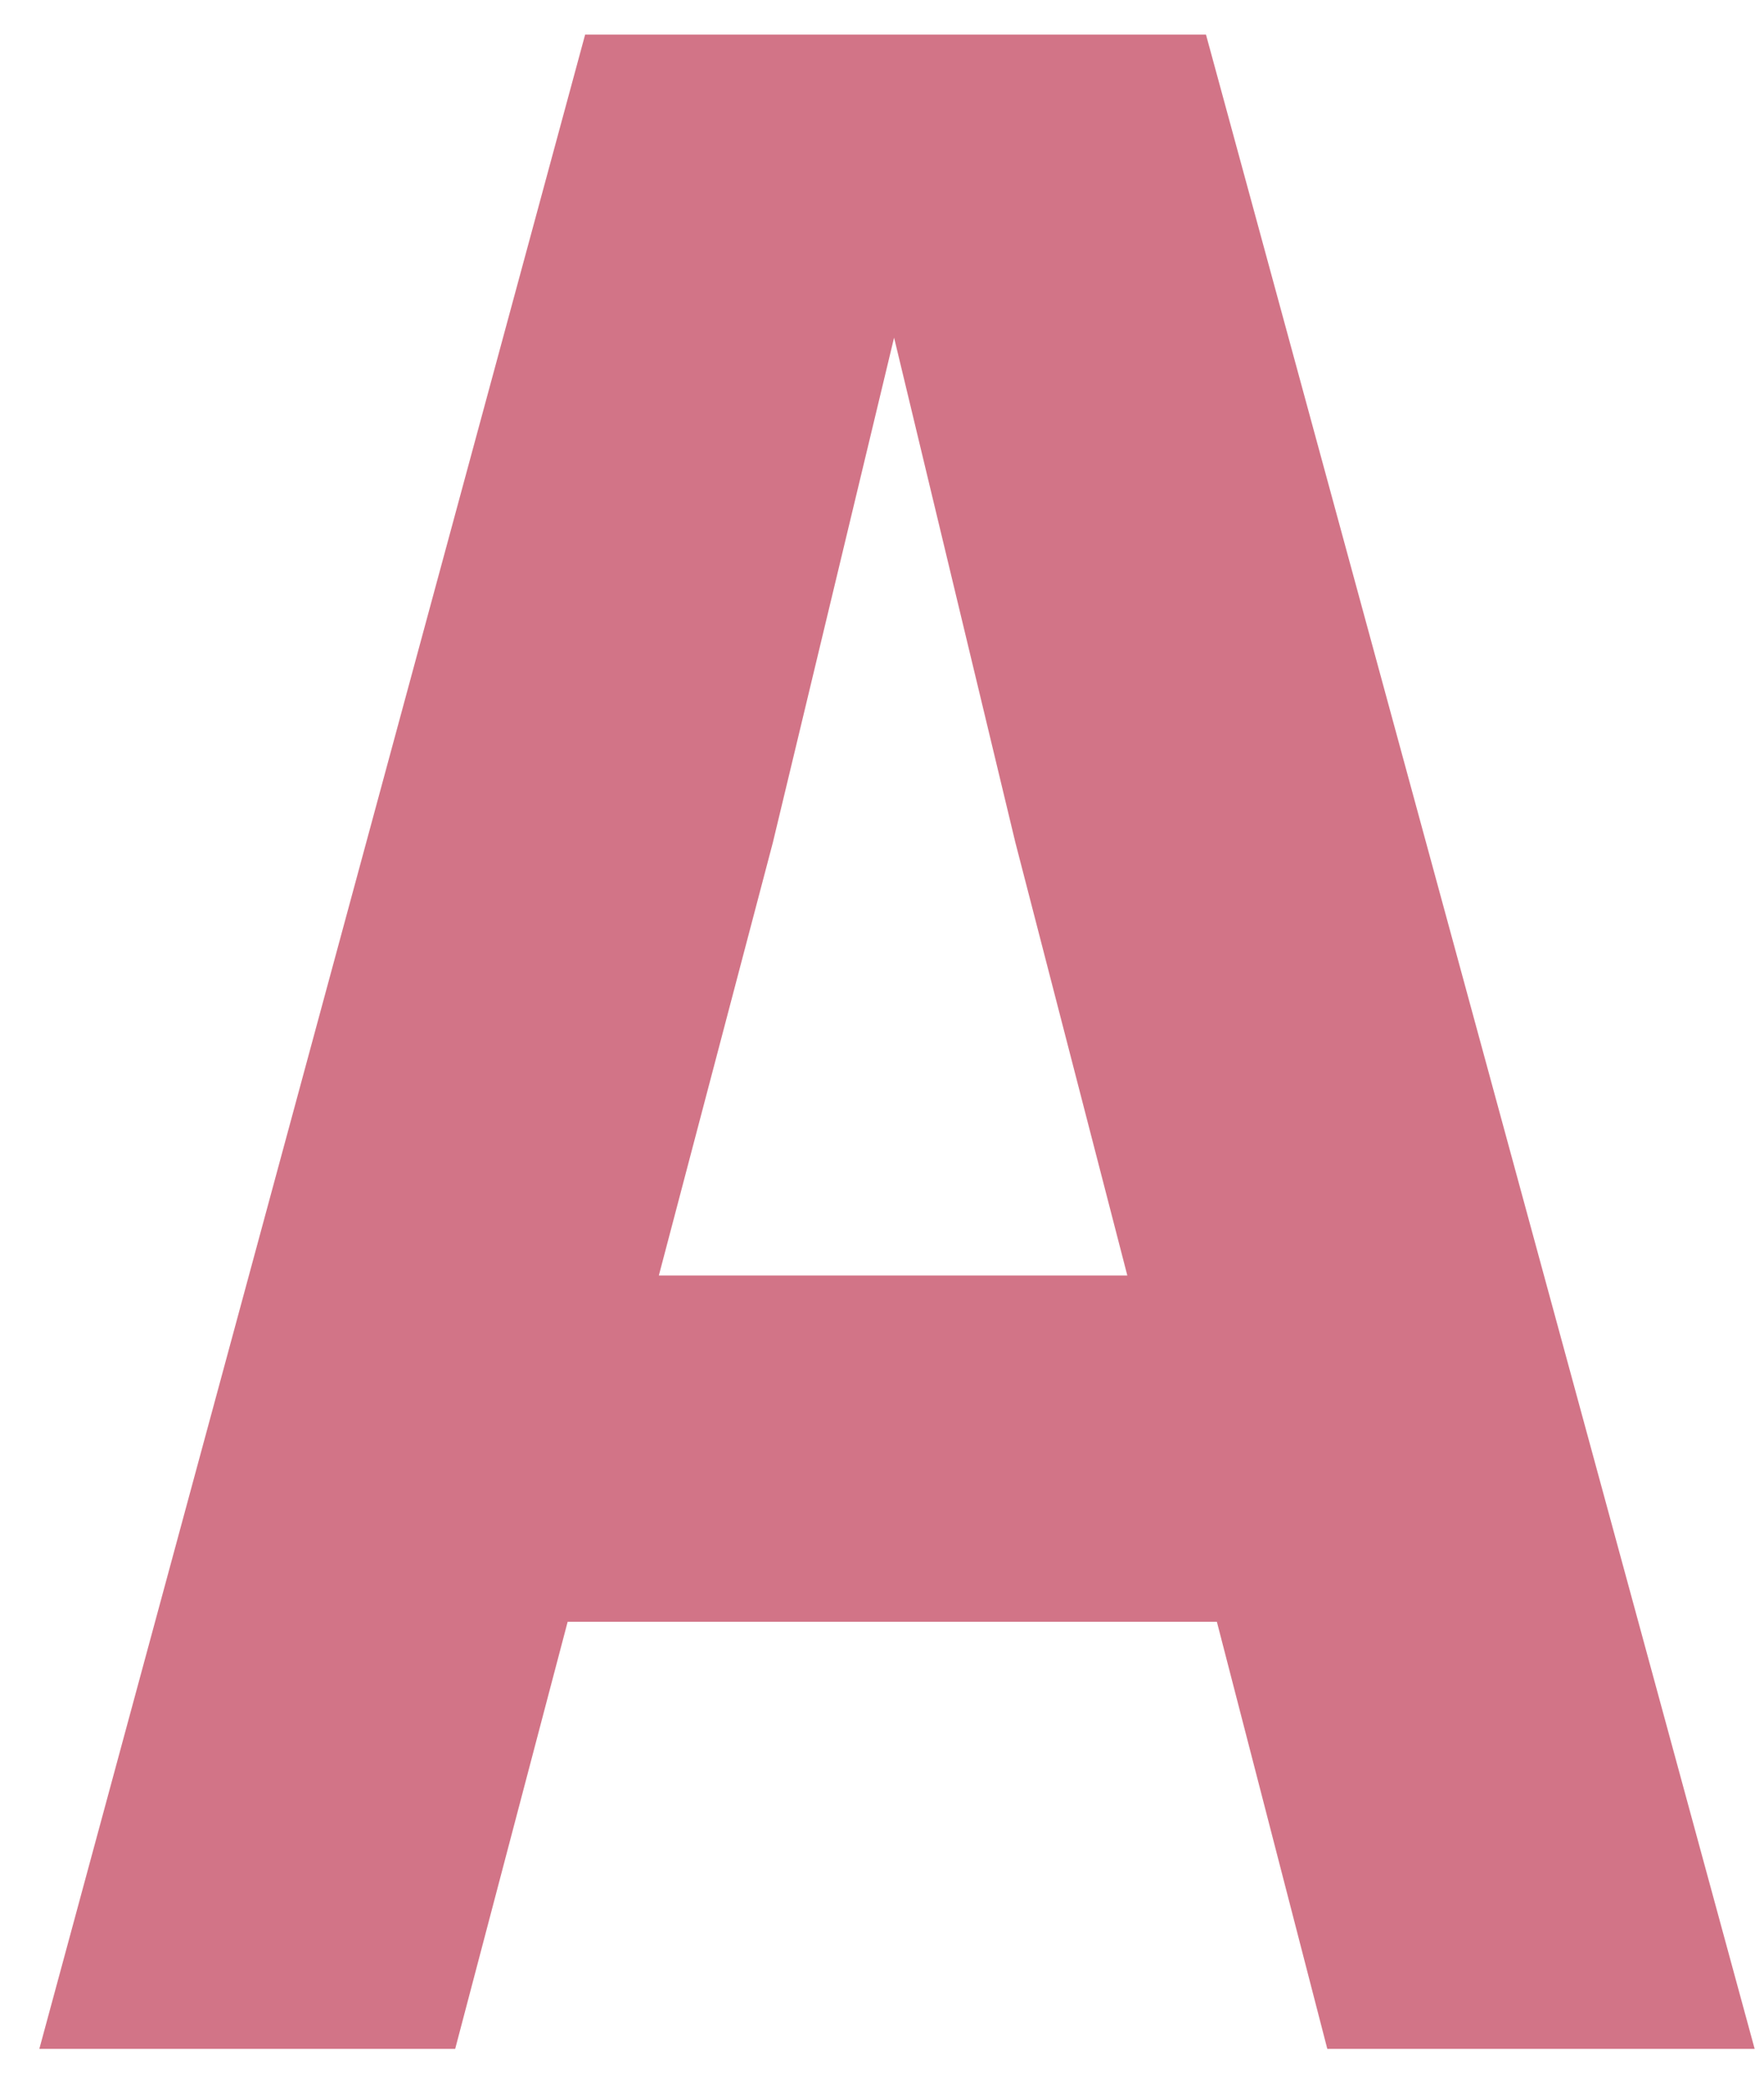 <svg width="27" height="32" viewBox="0 0 27 32" fill="none" xmlns="http://www.w3.org/2000/svg">
<path d="M5.199 24.82V19.52H23.012V24.82H5.199ZM8.956 0.53H18.459L26.857 31.356H20.316L15.542 12.896L13.685 5.167L11.829 12.896L6.967 31.356H0.602L8.956 0.53Z" fill="#D27487"/>
</svg>
